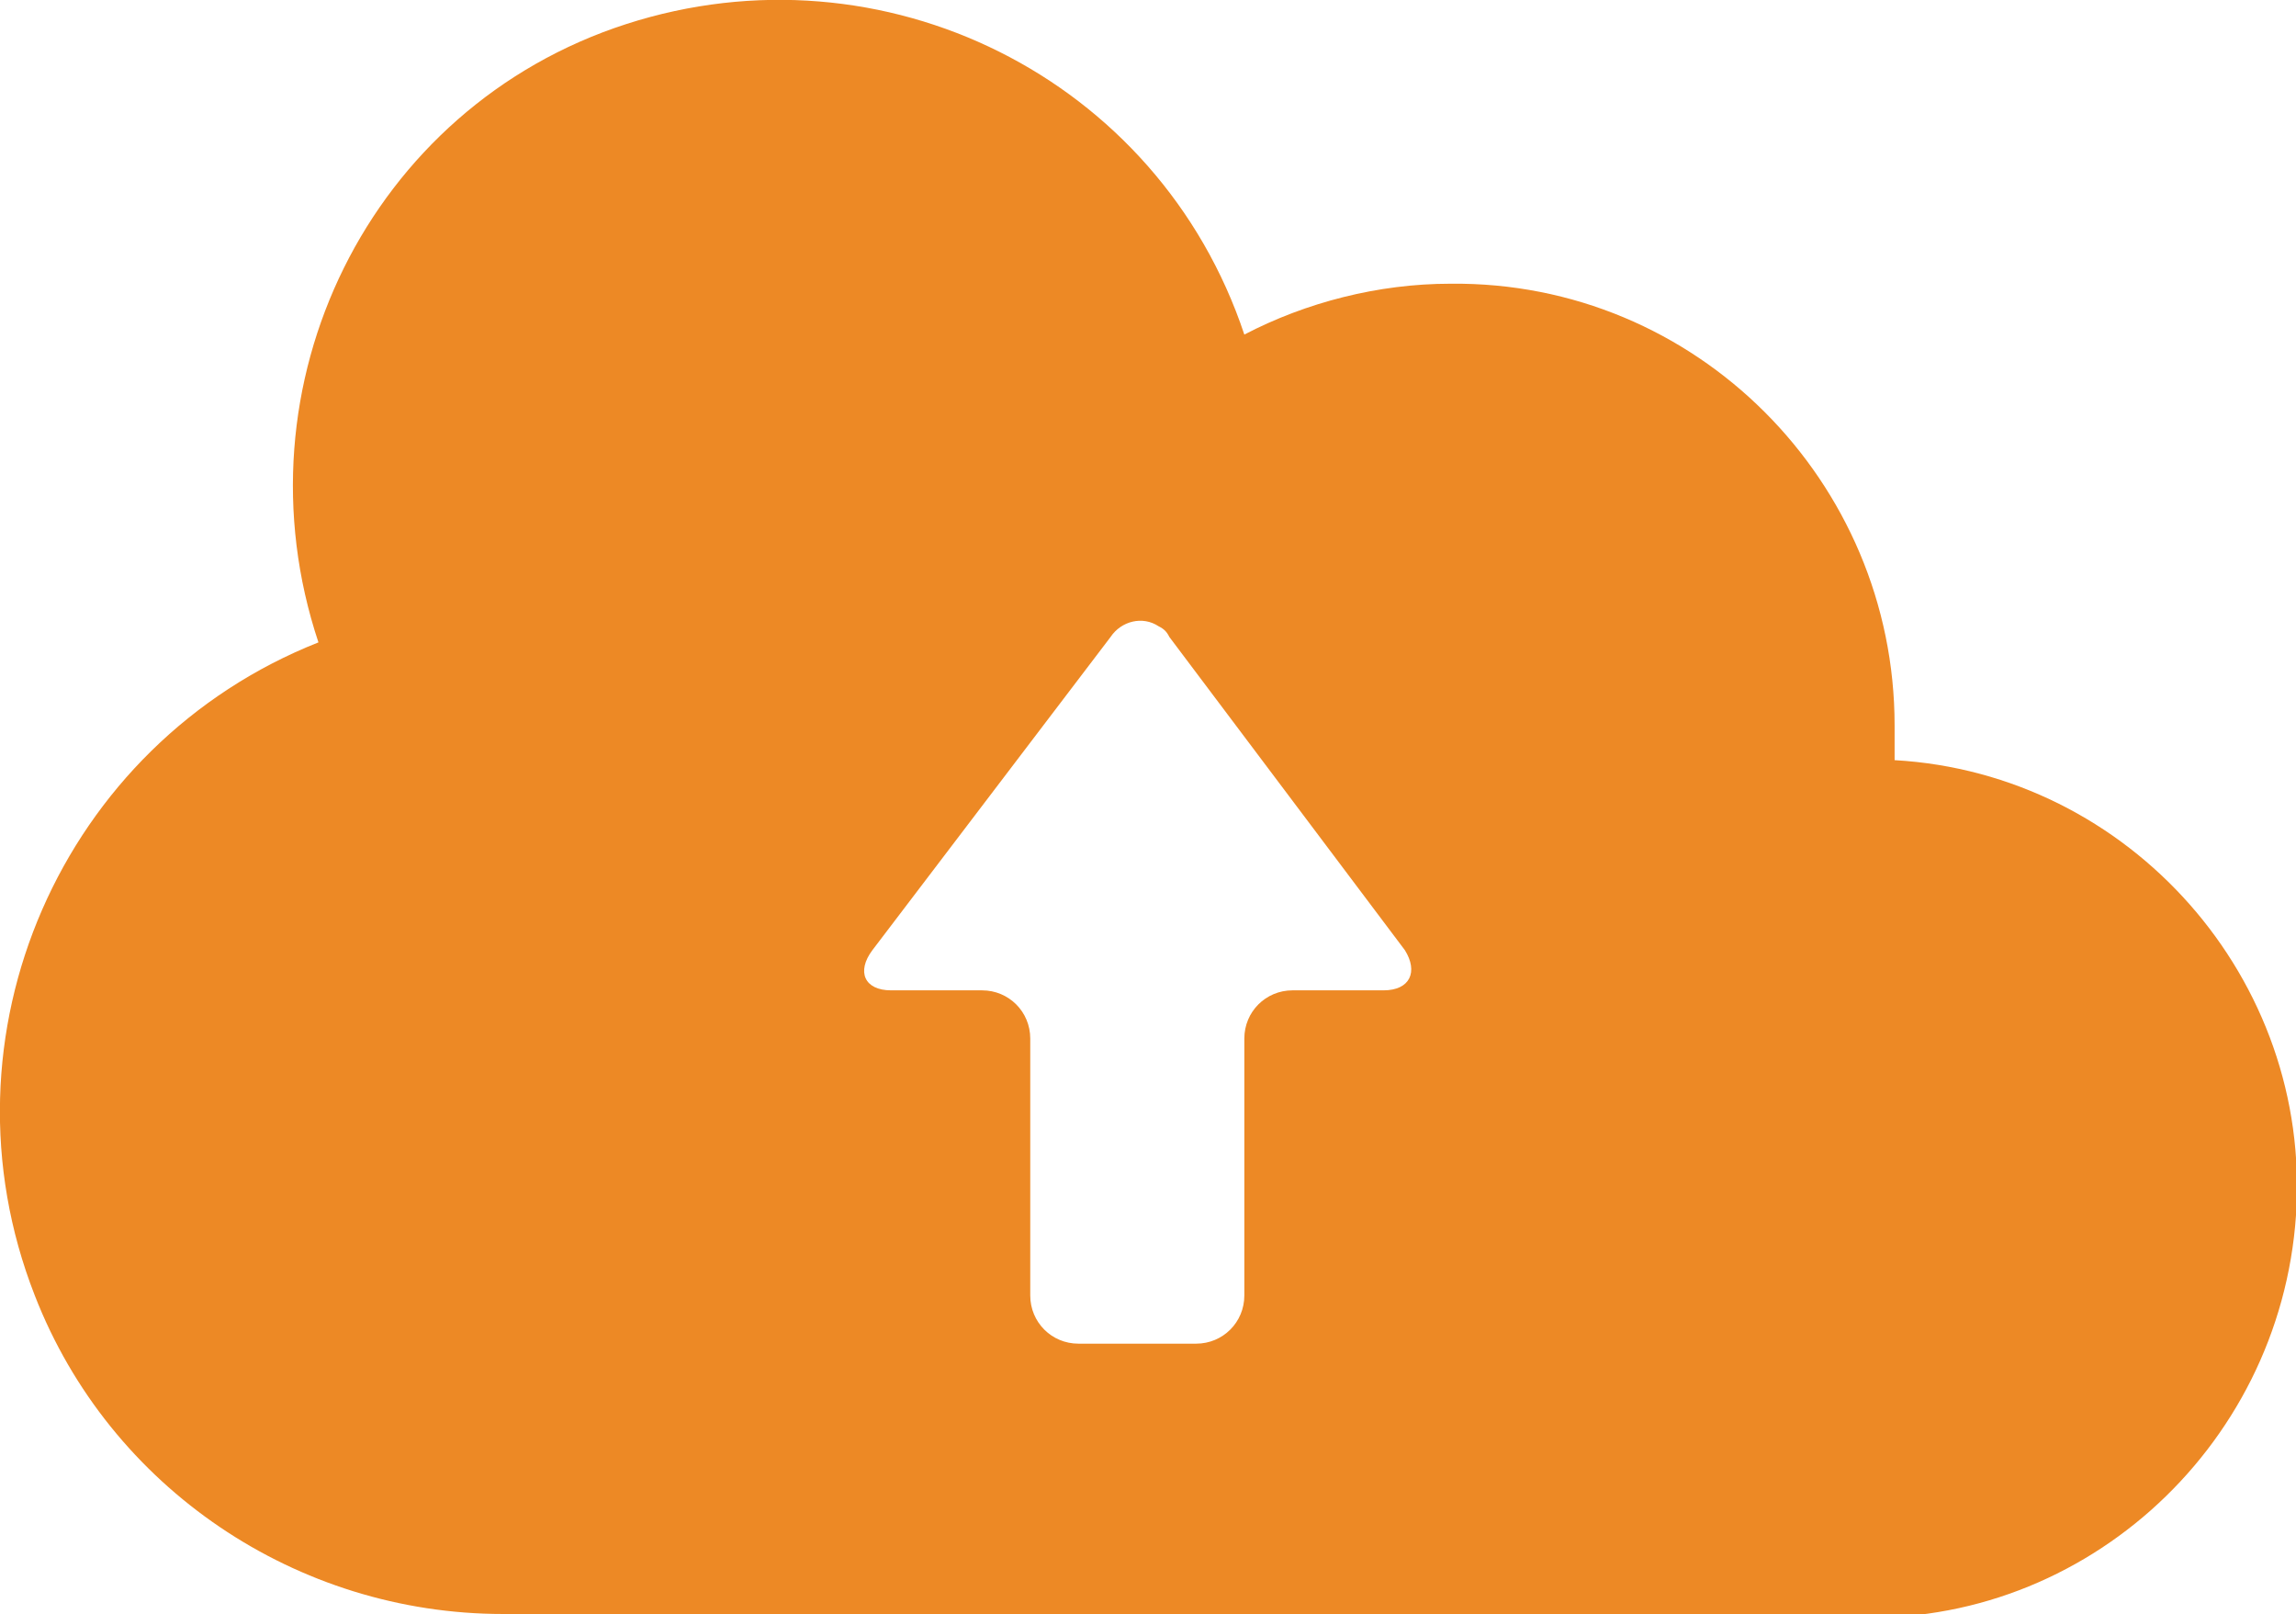 <?xml version="1.0" encoding="utf-8"?>
<!-- Generator: Adobe Illustrator 25.2.3, SVG Export Plug-In . SVG Version: 6.00 Build 0)  -->
<svg version="1.1" id="レイヤー_1" xmlns="http://www.w3.org/2000/svg" xmlns:xlink="http://www.w3.org/1999/xlink" x="0px"
	 y="0px" viewBox="0 0 85.8 60.3" style="enable-background:new 0 0 85.8 60.3;" xml:space="preserve">
<style type="text/css">
	.st0{fill:#ED8925;}
</style>
<g id="レイヤー_2_1_">
	<g id="レイヤー_1-2">
		<g id="merit2">
			<path class="st0" d="M70.8,28.4c0-0.4,0-0.9,0-1.3c0-9.1-7.4-16.6-16.6-16.5c-2.7,0-5.4,0.7-7.7,1.9C43.3,2.9,33-2.2,23.4,0.9
				S8.7,14.4,11.9,24C2.3,27.8-2.5,38.7,1.3,48.4c2.8,7.2,9.8,11.9,17.5,11.9h48.5c0.5,0,1,0.1,1.5,0.1c8.8,0.6,16.4-6.2,17-15
				S79.6,28.9,70.8,28.4z M51.7,37h-3.4c-1,0-1.8,0.8-1.8,1.8v9.6c0,1-0.8,1.8-1.8,1.8h-4.4c-1,0-1.8-0.8-1.8-1.8v-9.6
				c0-1-0.8-1.8-1.8-1.8h-3.4c-1,0-1.3-0.7-0.7-1.5l8.9-11.7c0.4-0.6,1.2-0.8,1.8-0.4c0.2,0.1,0.3,0.2,0.4,0.4l8.8,11.7
				C53,36.3,52.7,37,51.7,37z"/>
		</g>
	</g>
</g>
</svg>
